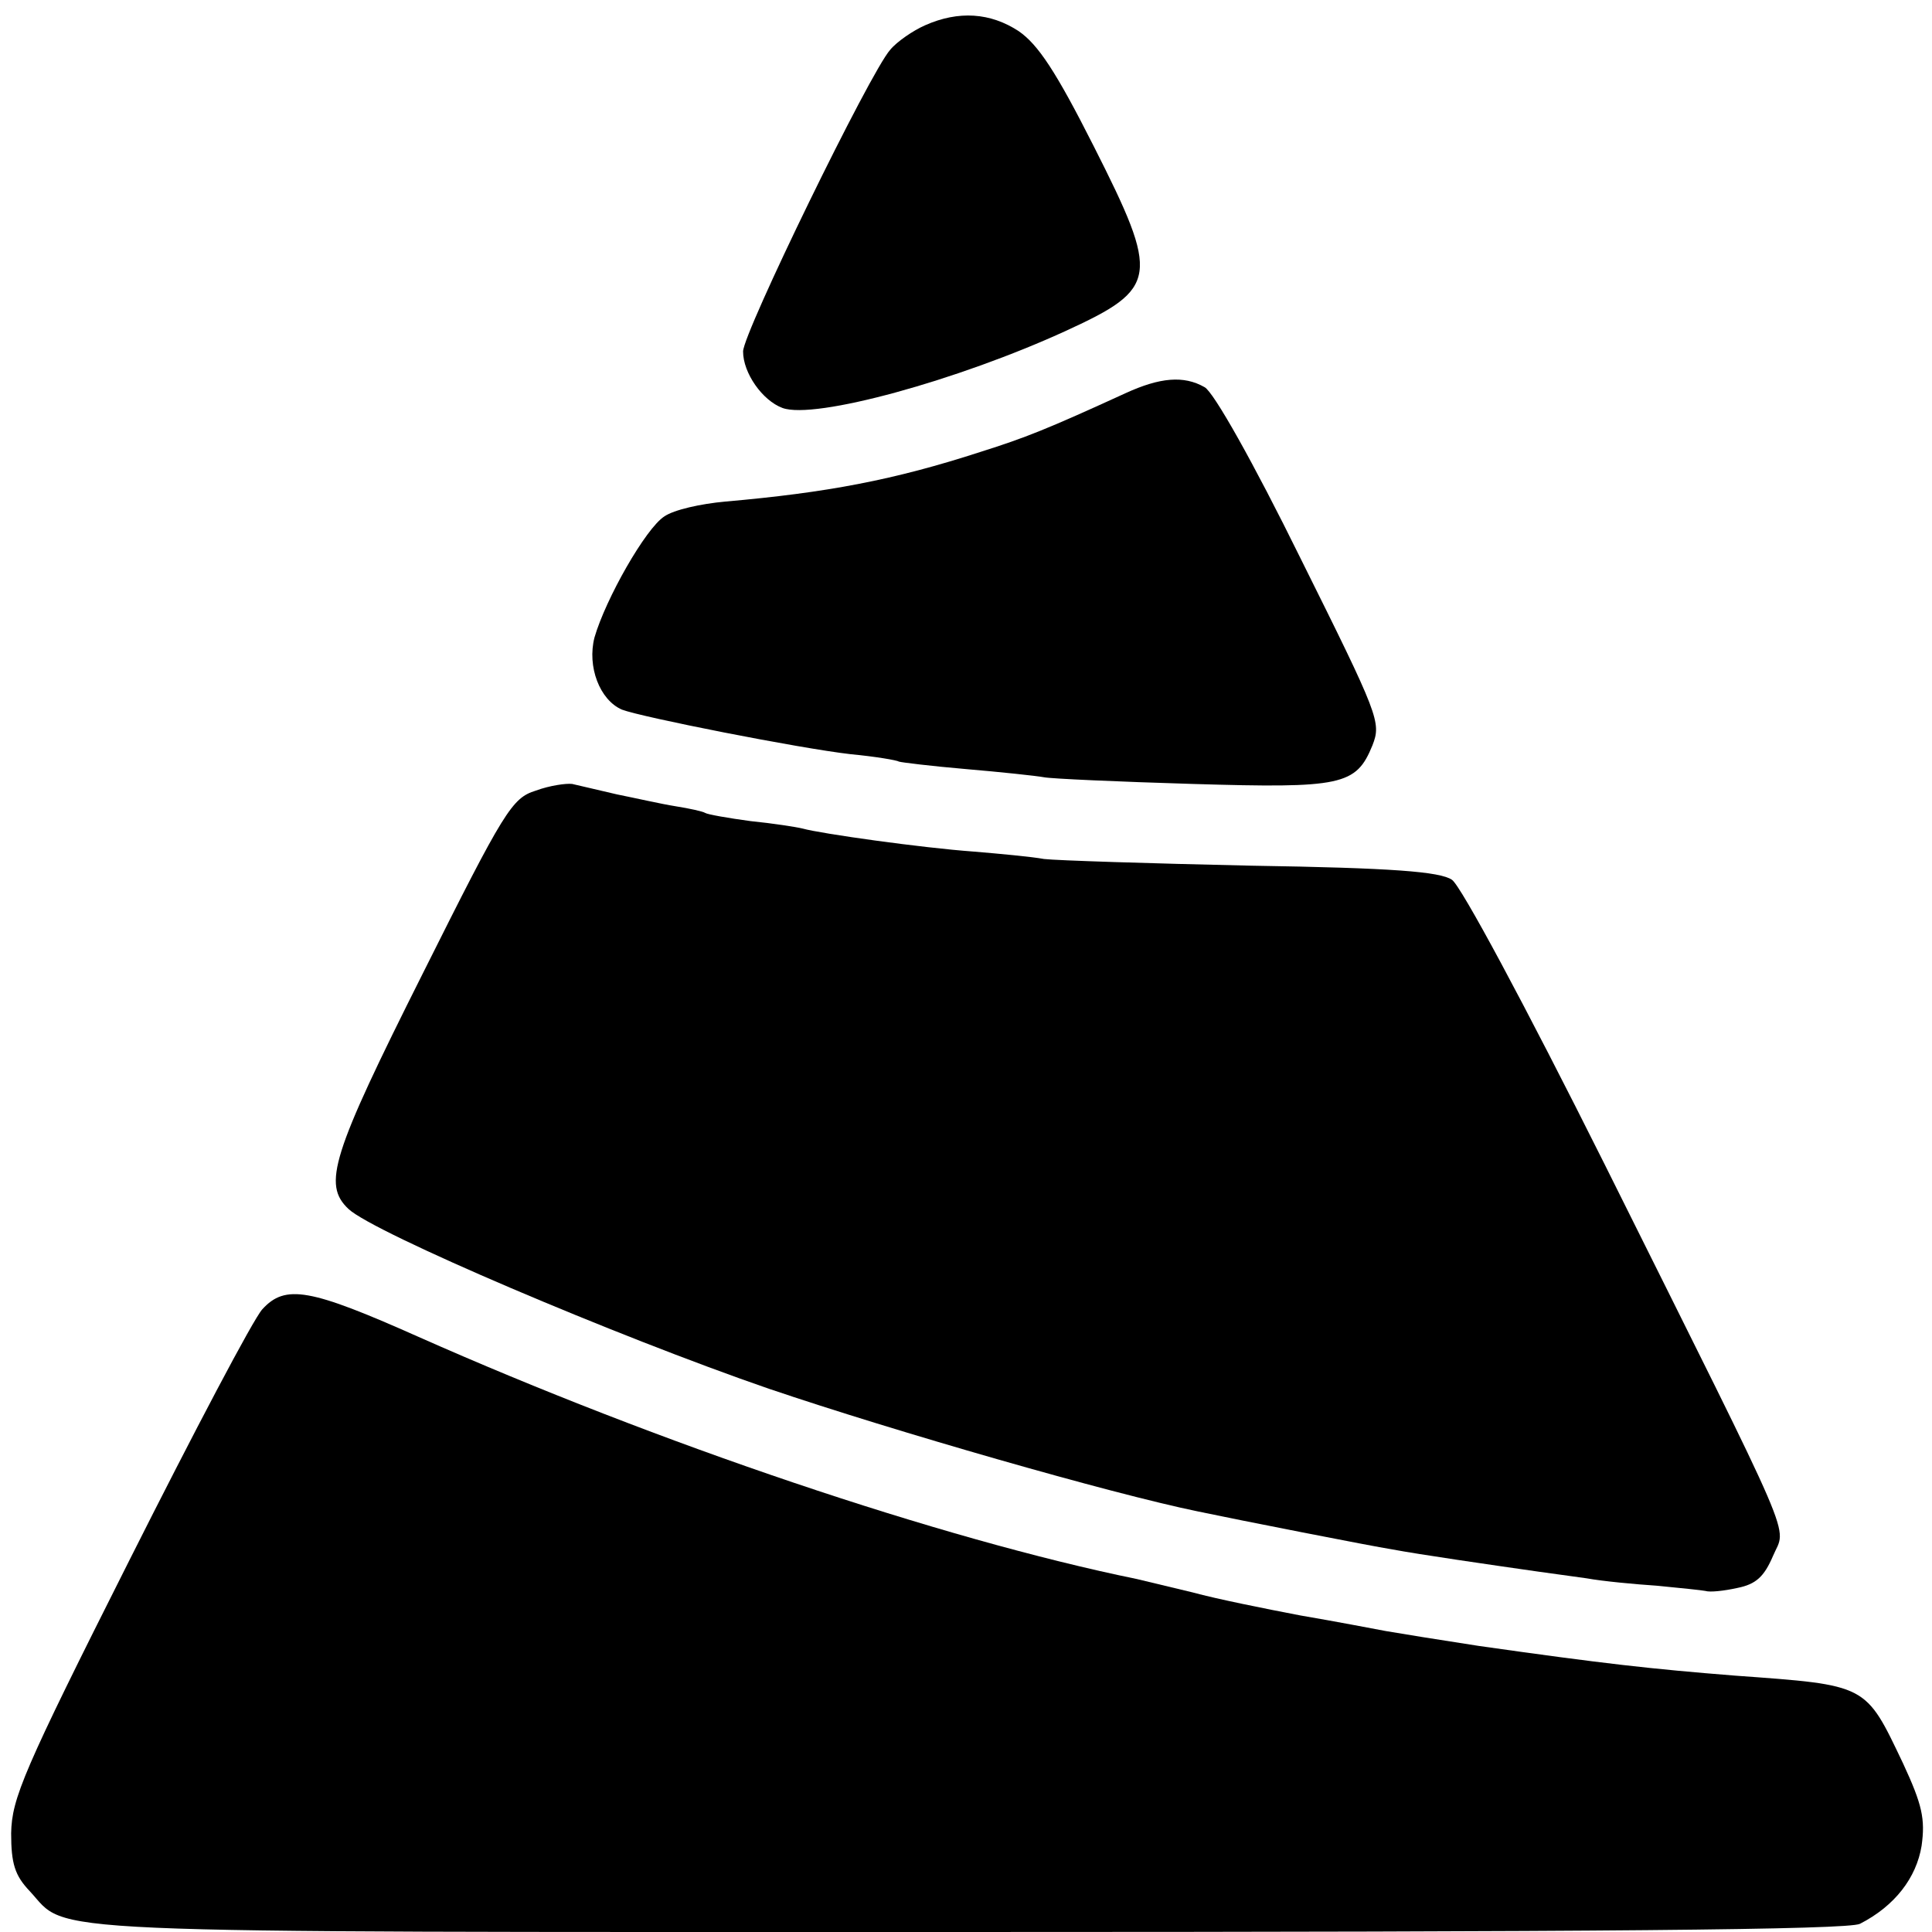 <?xml version="1.0" standalone="no"?>
<!DOCTYPE svg PUBLIC "-//W3C//DTD SVG 20010904//EN"
 "http://www.w3.org/TR/2001/REC-SVG-20010904/DTD/svg10.dtd">
<svg version="1.0" xmlns="http://www.w3.org/2000/svg"
 width="260pt" height="260pt" viewBox="0 0 260 260"
 preserveAspectRatio="xMidYMid meet">
<g transform="translate(0,260) scale(0.1,-0.1)"
fill="#000000" stroke="none">
<path d="M1245 2566 c-16 -7 -38 -22 -47 -33 -27 -30 -198 -381 -198 -406 0
-29 26 -66 53 -76 43 -16 236 37 382 104 124 57 126 72 37 248 -51 101 -75
137 -101 155 -38 25 -81 28 -126 8z"/>
<path d="M1515 2071 c-107 -49 -135 -60 -195 -79 -117 -38 -207 -55 -344 -67
-33 -3 -69 -11 -82 -20 -25 -16 -79 -111 -94 -163 -10 -39 7 -84 37 -97 26
-10 238 -52 308 -60 32 -3 62 -8 65 -10 3 -1 43 -6 90 -10 47 -4 94 -9 105
-11 10 -2 100 -6 200 -9 201 -6 220 -2 242 52 12 31 9 39 -97 252 -63 128
-117 224 -129 230 -28 16 -60 13 -106 -8z"/>
<path d="M721 1536 c-32 -10 -42 -26 -152 -246 -123 -245 -135 -284 -100 -317
34 -32 360 -171 566 -242 168 -57 460 -141 577 -165 52 -11 235 -47 261 -51
37 -7 134 -21 197 -30 14 -2 43 -6 65 -9 22 -4 65 -8 95 -10 31 -3 60 -6 65
-7 6 -2 25 0 43 4 25 5 36 15 48 43 18 43 37 -2 -227 528 -107 214 -193 374
-205 382 -16 11 -80 16 -270 19 -137 3 -262 7 -279 9 -16 3 -59 7 -95 10 -69
5 -205 24 -230 31 -8 2 -40 7 -70 10 -30 4 -58 9 -61 11 -3 2 -21 6 -40 9 -19
3 -54 11 -79 16 -25 6 -52 12 -60 14 -8 1 -30 -2 -49 -9z"/>
<path d="M353 838 c-12 -13 -92 -165 -179 -338 -143 -284 -158 -320 -159 -367
0 -41 5 -57 25 -78 54 -58 -22 -55 1260 -55 854 0 1187 3 1203 11 47 24 76 62
83 105 5 36 1 55 -25 111 -51 107 -47 105 -226 118 -113 9 -176 16 -345 40
-52 8 -108 17 -125 20 -16 3 -68 13 -115 21 -47 9 -112 22 -145 31 -33 8 -67
16 -75 18 -264 54 -645 183 -967 326 -146 65 -179 71 -210 37z"/>
</g>
</svg>
